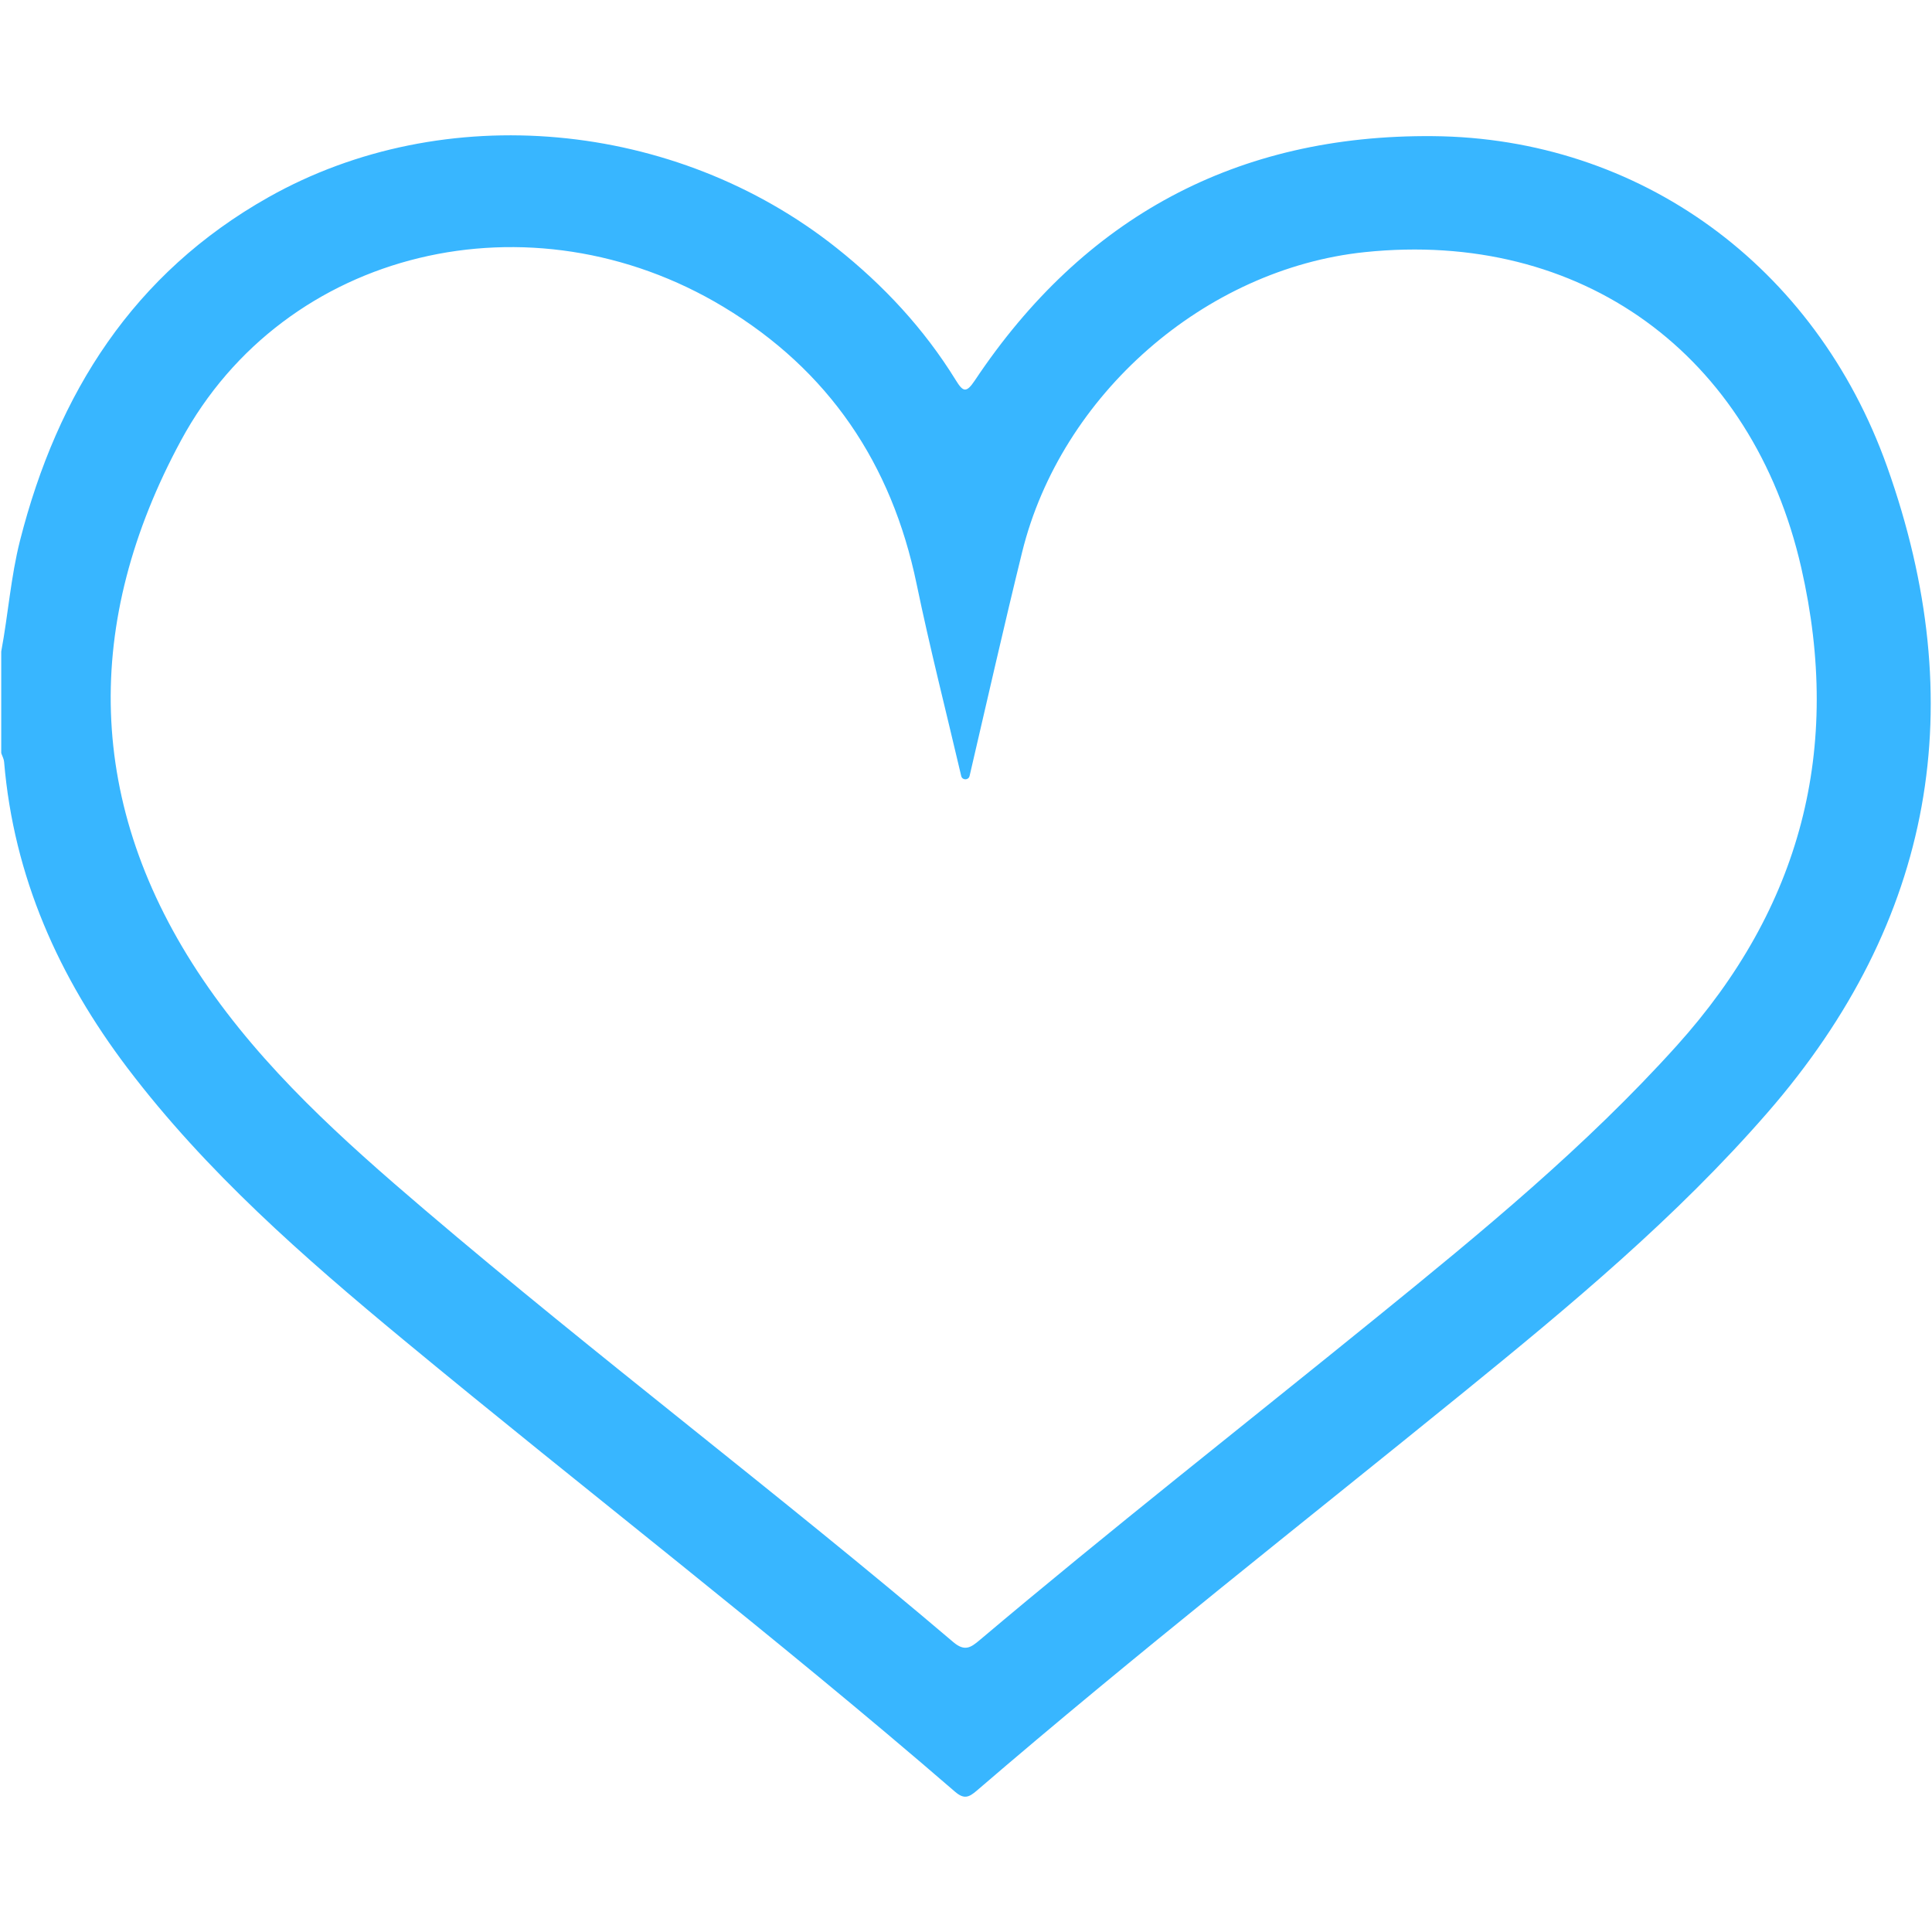 <?xml version="1.0" encoding="UTF-8"?>
<svg id="Layer_1" data-name="Layer 1" xmlns="http://www.w3.org/2000/svg" viewBox="0 0 1050 1050">
  <defs>
    <style>
      .cls-1 {
        fill: #38B6FF;
      }
    </style>
  </defs>
  <path class="cls-1" d="m.67,354.26c0-.14.01-.27.04-.41,3.74-19.97,5.15-40.32,10.18-60.11,20.38-80.08,61.67-145.23,135.07-186.58,95.31-53.69,221.01-42.03,308.63,27.54,25.61,20.34,47.58,43.93,64.77,71.77,3.97,6.43,5.68,7.43,10.44.3,59.21-88.8,142.41-133.74,249.1-132.78,111.77,1,207.66,69.99,246.69,179.6,45.88,128.82,25.76,246.73-64.94,351.04-49.49,56.91-107.17,104.88-165.41,152.2-88.38,71.82-178.04,142.07-264.4,216.36-4.26,3.66-6.9,4.81-11.84.54-97.8-84.53-200.31-163.32-299.87-245.71-54.16-44.83-107.04-91.12-149.83-147.55C31.87,531.08,7.47,476.43,2.23,414.05c-.12-1.48-.88-2.91-1.42-4.35-.09-.25-.14-.52-.14-.79,0-18.22,0-36.43,0-54.65Zm526.27,67.48c-.56,2.4-3.99,2.4-4.54,0h0c-8.15-34.81-17.01-69.48-24.27-104.48-13.55-65.32-47.72-115.99-104.93-150.47-104.53-63-238.29-32.07-294.88,72.67-53.12,98.32-52.29,198.03,12,292.97,32.81,48.45,76.15,87.26,120.32,124.91,94.22,80.31,193.12,154.89,287.43,235.09,6.26,5.32,9.57,2.97,14.38-1.09,70.89-59.83,143.88-117.07,215.89-175.52,56.94-46.21,113.57-92.72,162.89-147.46,67.6-75.04,90.18-161.3,67.74-259.71-26.52-116.32-119.68-183.88-237.26-171.62-86.74,9.05-165.1,77.4-186.2,163.04-9.92,40.27-19.02,80.75-28.57,121.69Z"/>
</svg>